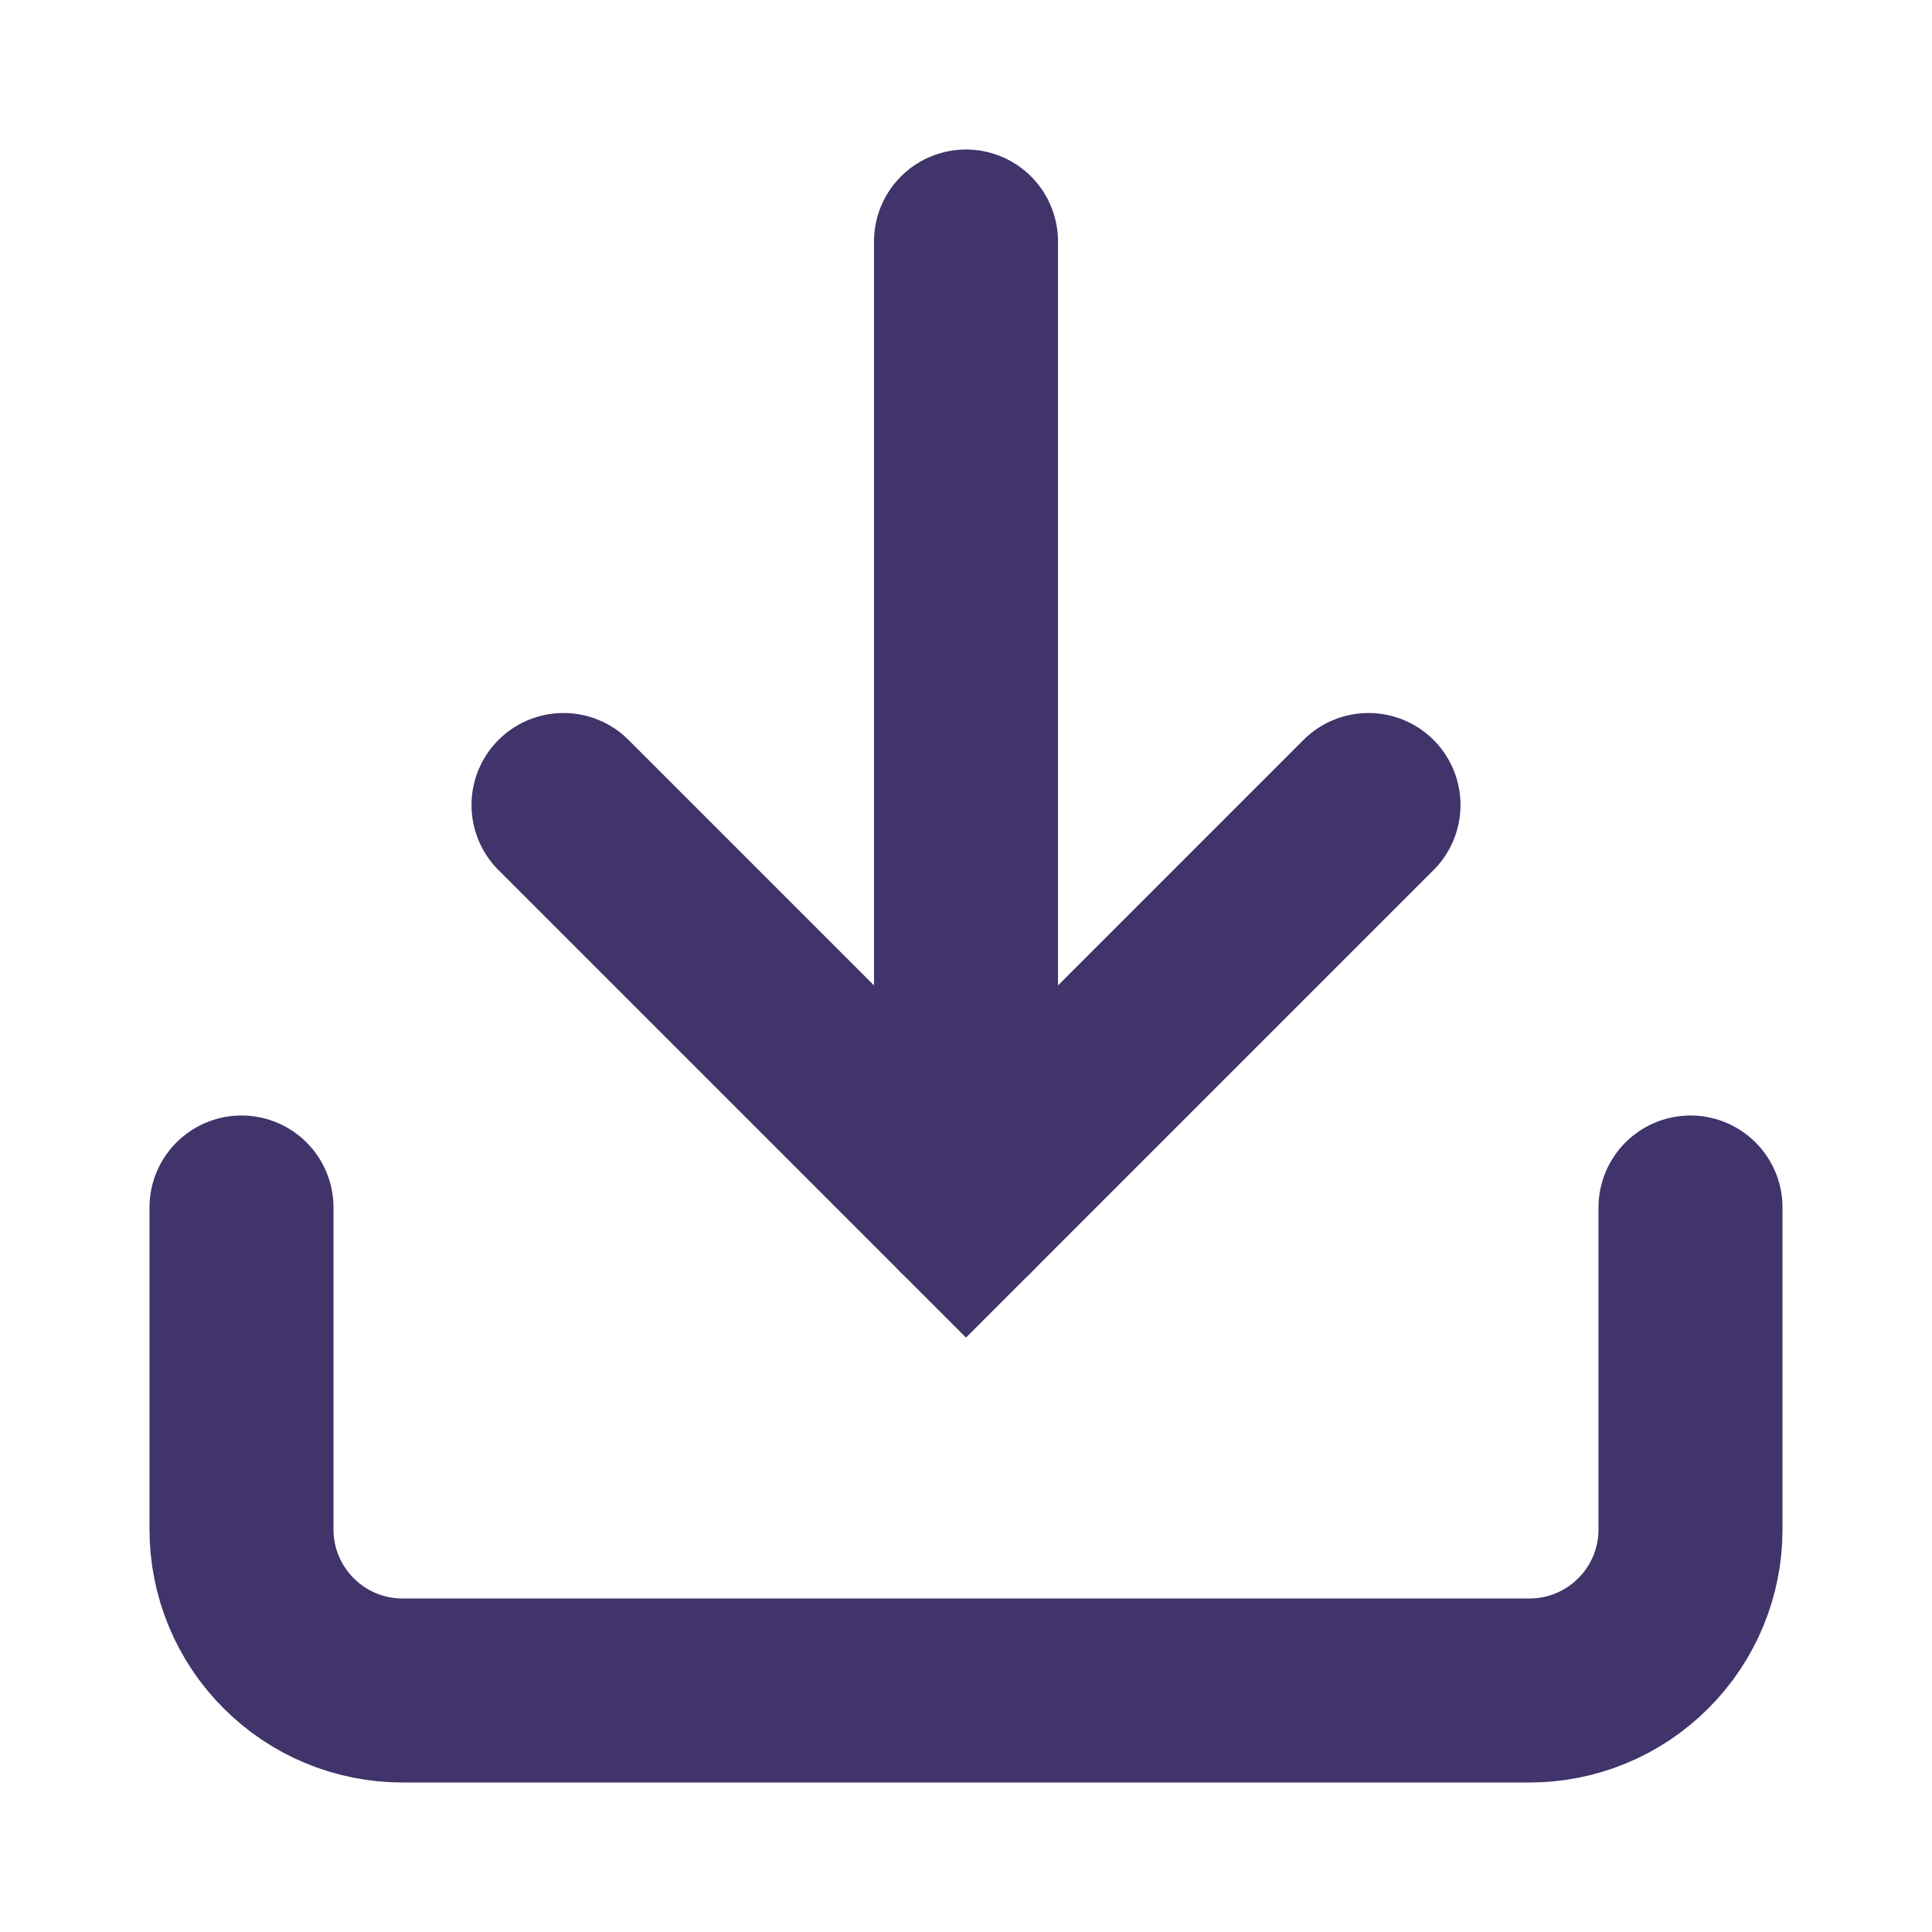 <?xml version="1.0" encoding="utf-8"?>
<svg xmlns="http://www.w3.org/2000/svg" fill="none" height="100%" overflow="visible" preserveAspectRatio="none" style="display: block;" viewBox="0 0 21 21" width="100%">
<g id="Frame">
<path d="M18.375 13.125V16.625C18.375 17.089 18.191 17.534 17.862 17.862C17.534 18.191 17.089 18.375 16.625 18.375H4.375C3.911 18.375 3.466 18.191 3.138 17.862C2.809 17.534 2.625 17.089 2.625 16.625V13.125" id="Vector" stroke="#40346B" stroke-linecap="round" stroke-width="2"/>
<path d="M6.125 8.75L10.5 13.125L14.875 8.75" id="Vector_2" stroke="#40346B" stroke-linecap="round" stroke-width="2"/>
<path d="M10.5 13.125V2.625" id="Vector_3" stroke="#40346B" stroke-linecap="round" stroke-width="2"/>
</g>
</svg>
